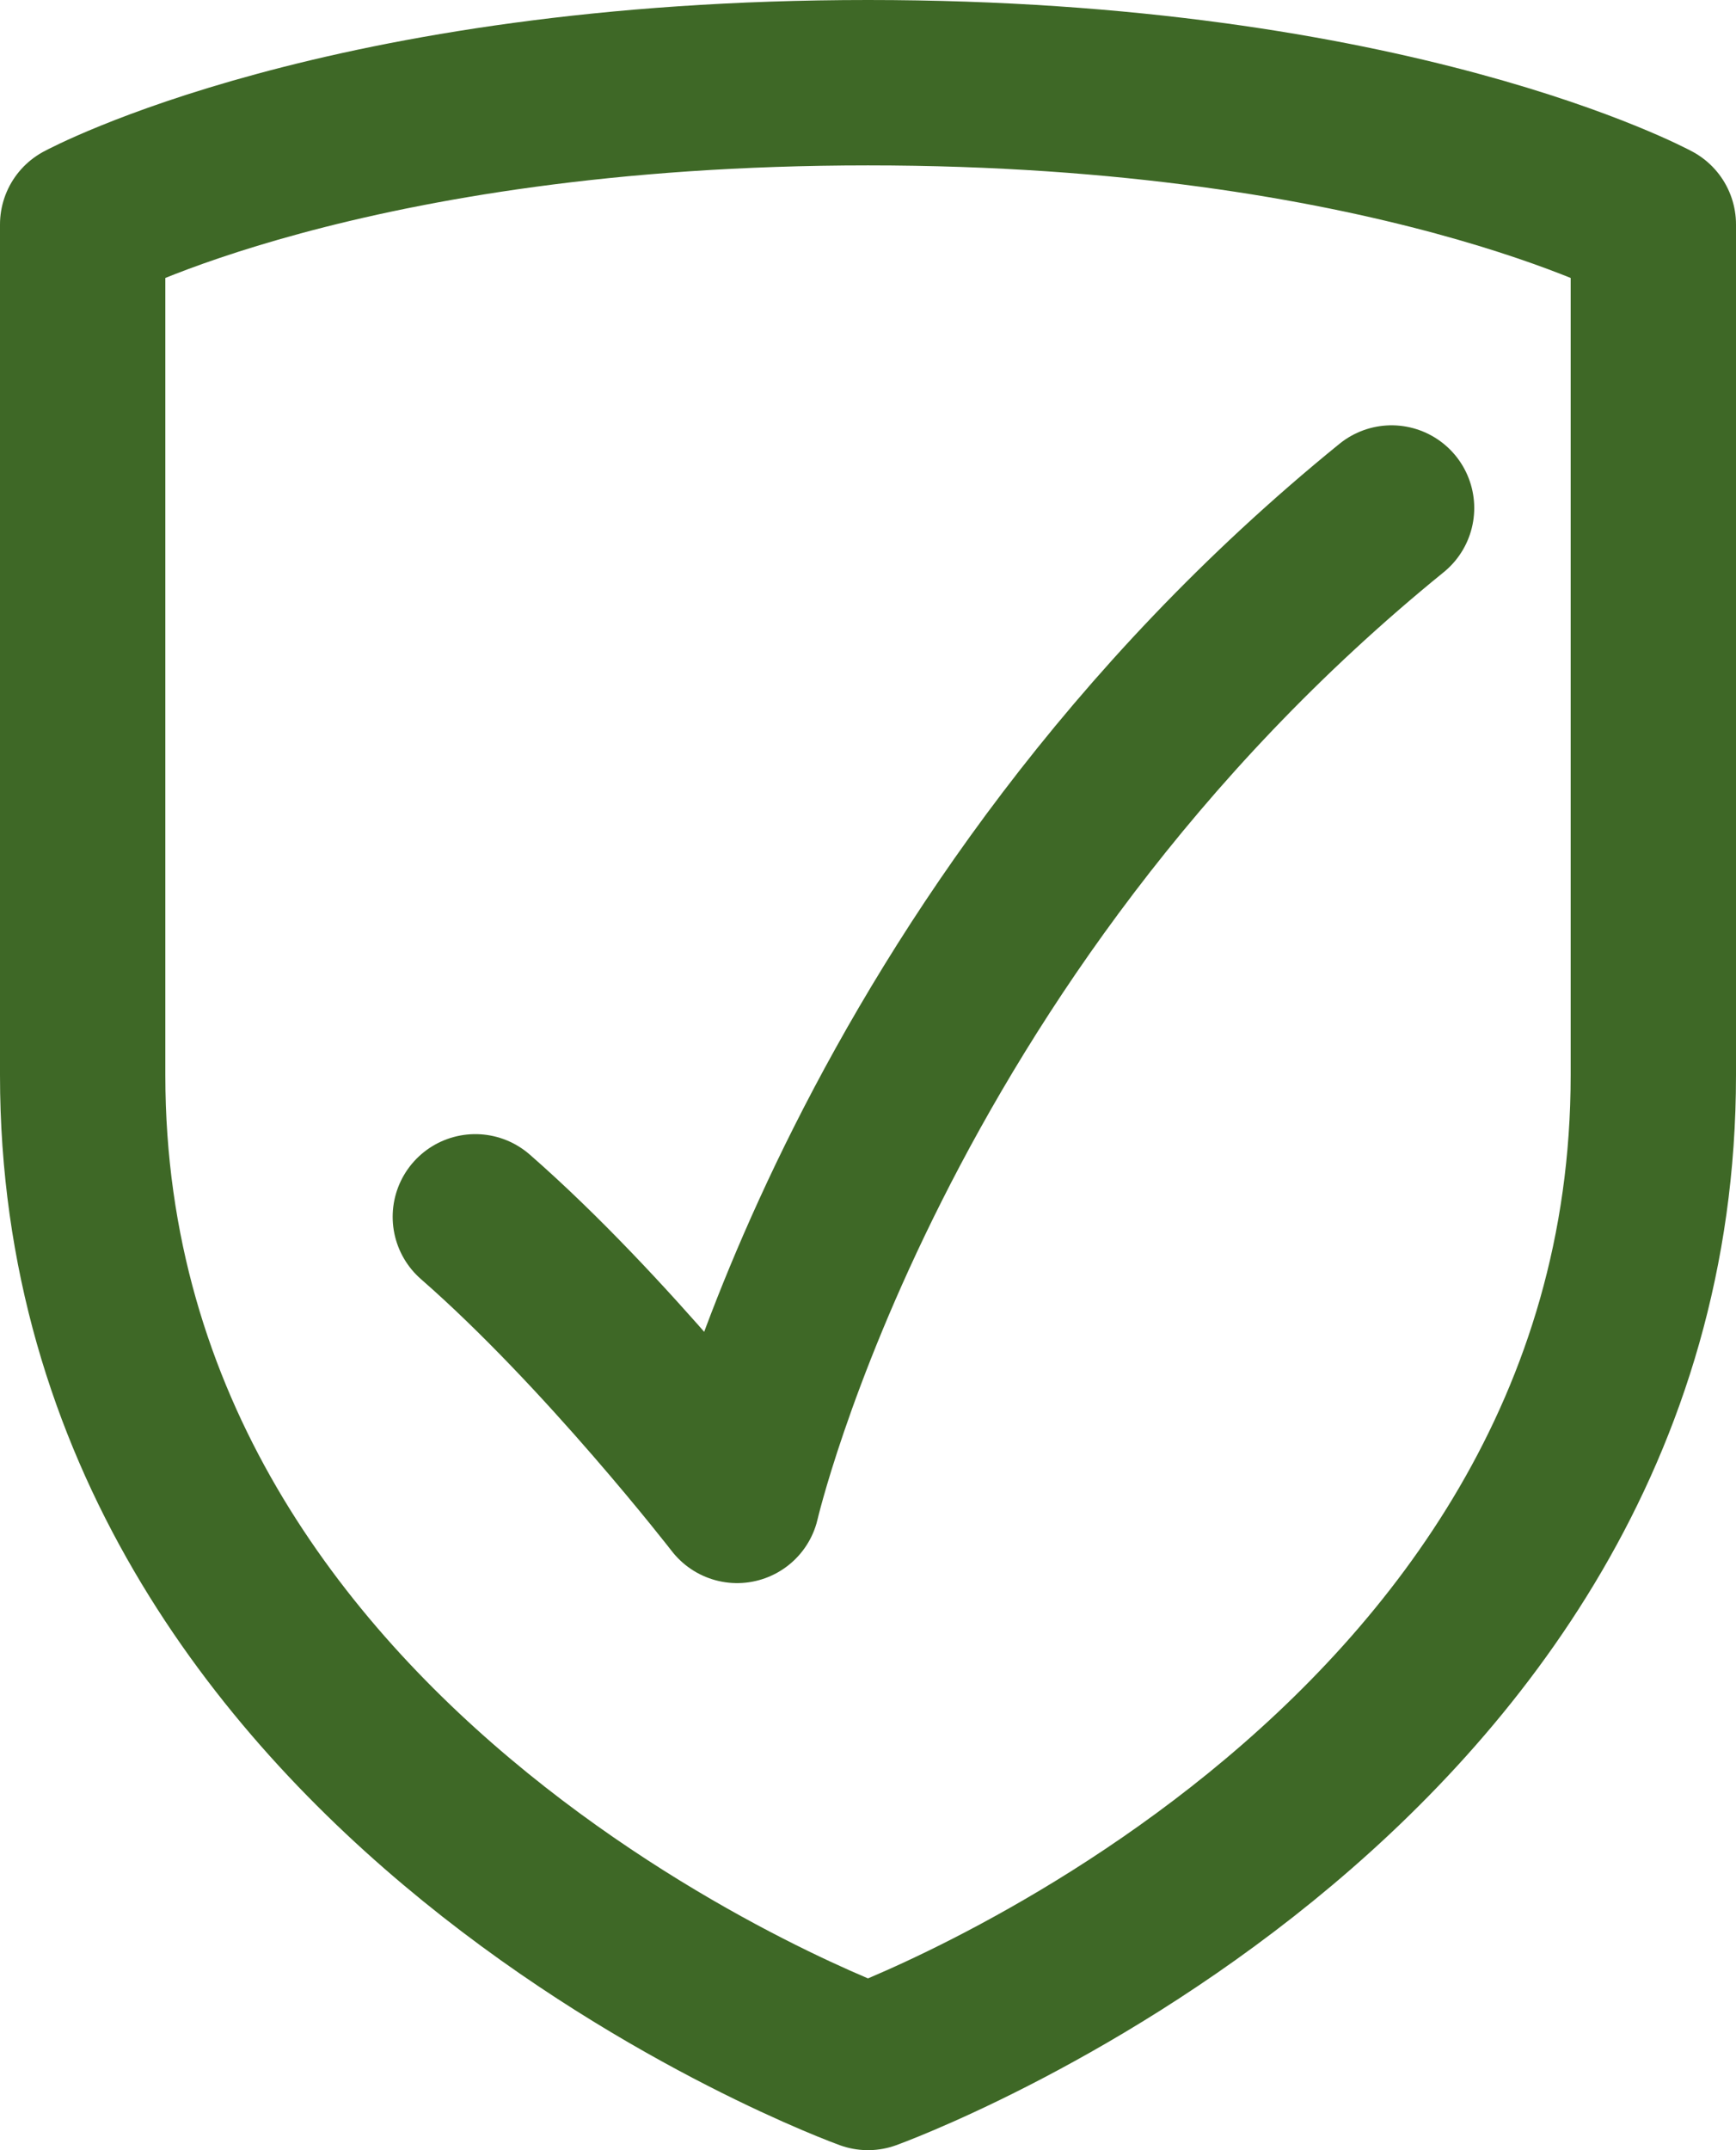 <?xml version="1.0" encoding="UTF-8"?>
<svg xmlns="http://www.w3.org/2000/svg" width="42" height="52" viewBox="0 0 42 52" fill="none">
  <path d="M33.667 12.286C21 22.571 17.833 36.286 17.833 36.286C17.833 36.286 14.667 32.193 11.5 29.428M21 50C21 50 40 43.143 40 26V5.429C40 5.429 33.667 2 21 2C8.333 2 2 5.429 2 5.429V26C2 43.143 21 50 21 50Z" stroke="#3E6826" stroke-width="4" stroke-linecap="round" stroke-linejoin="round"></path>
</svg>
